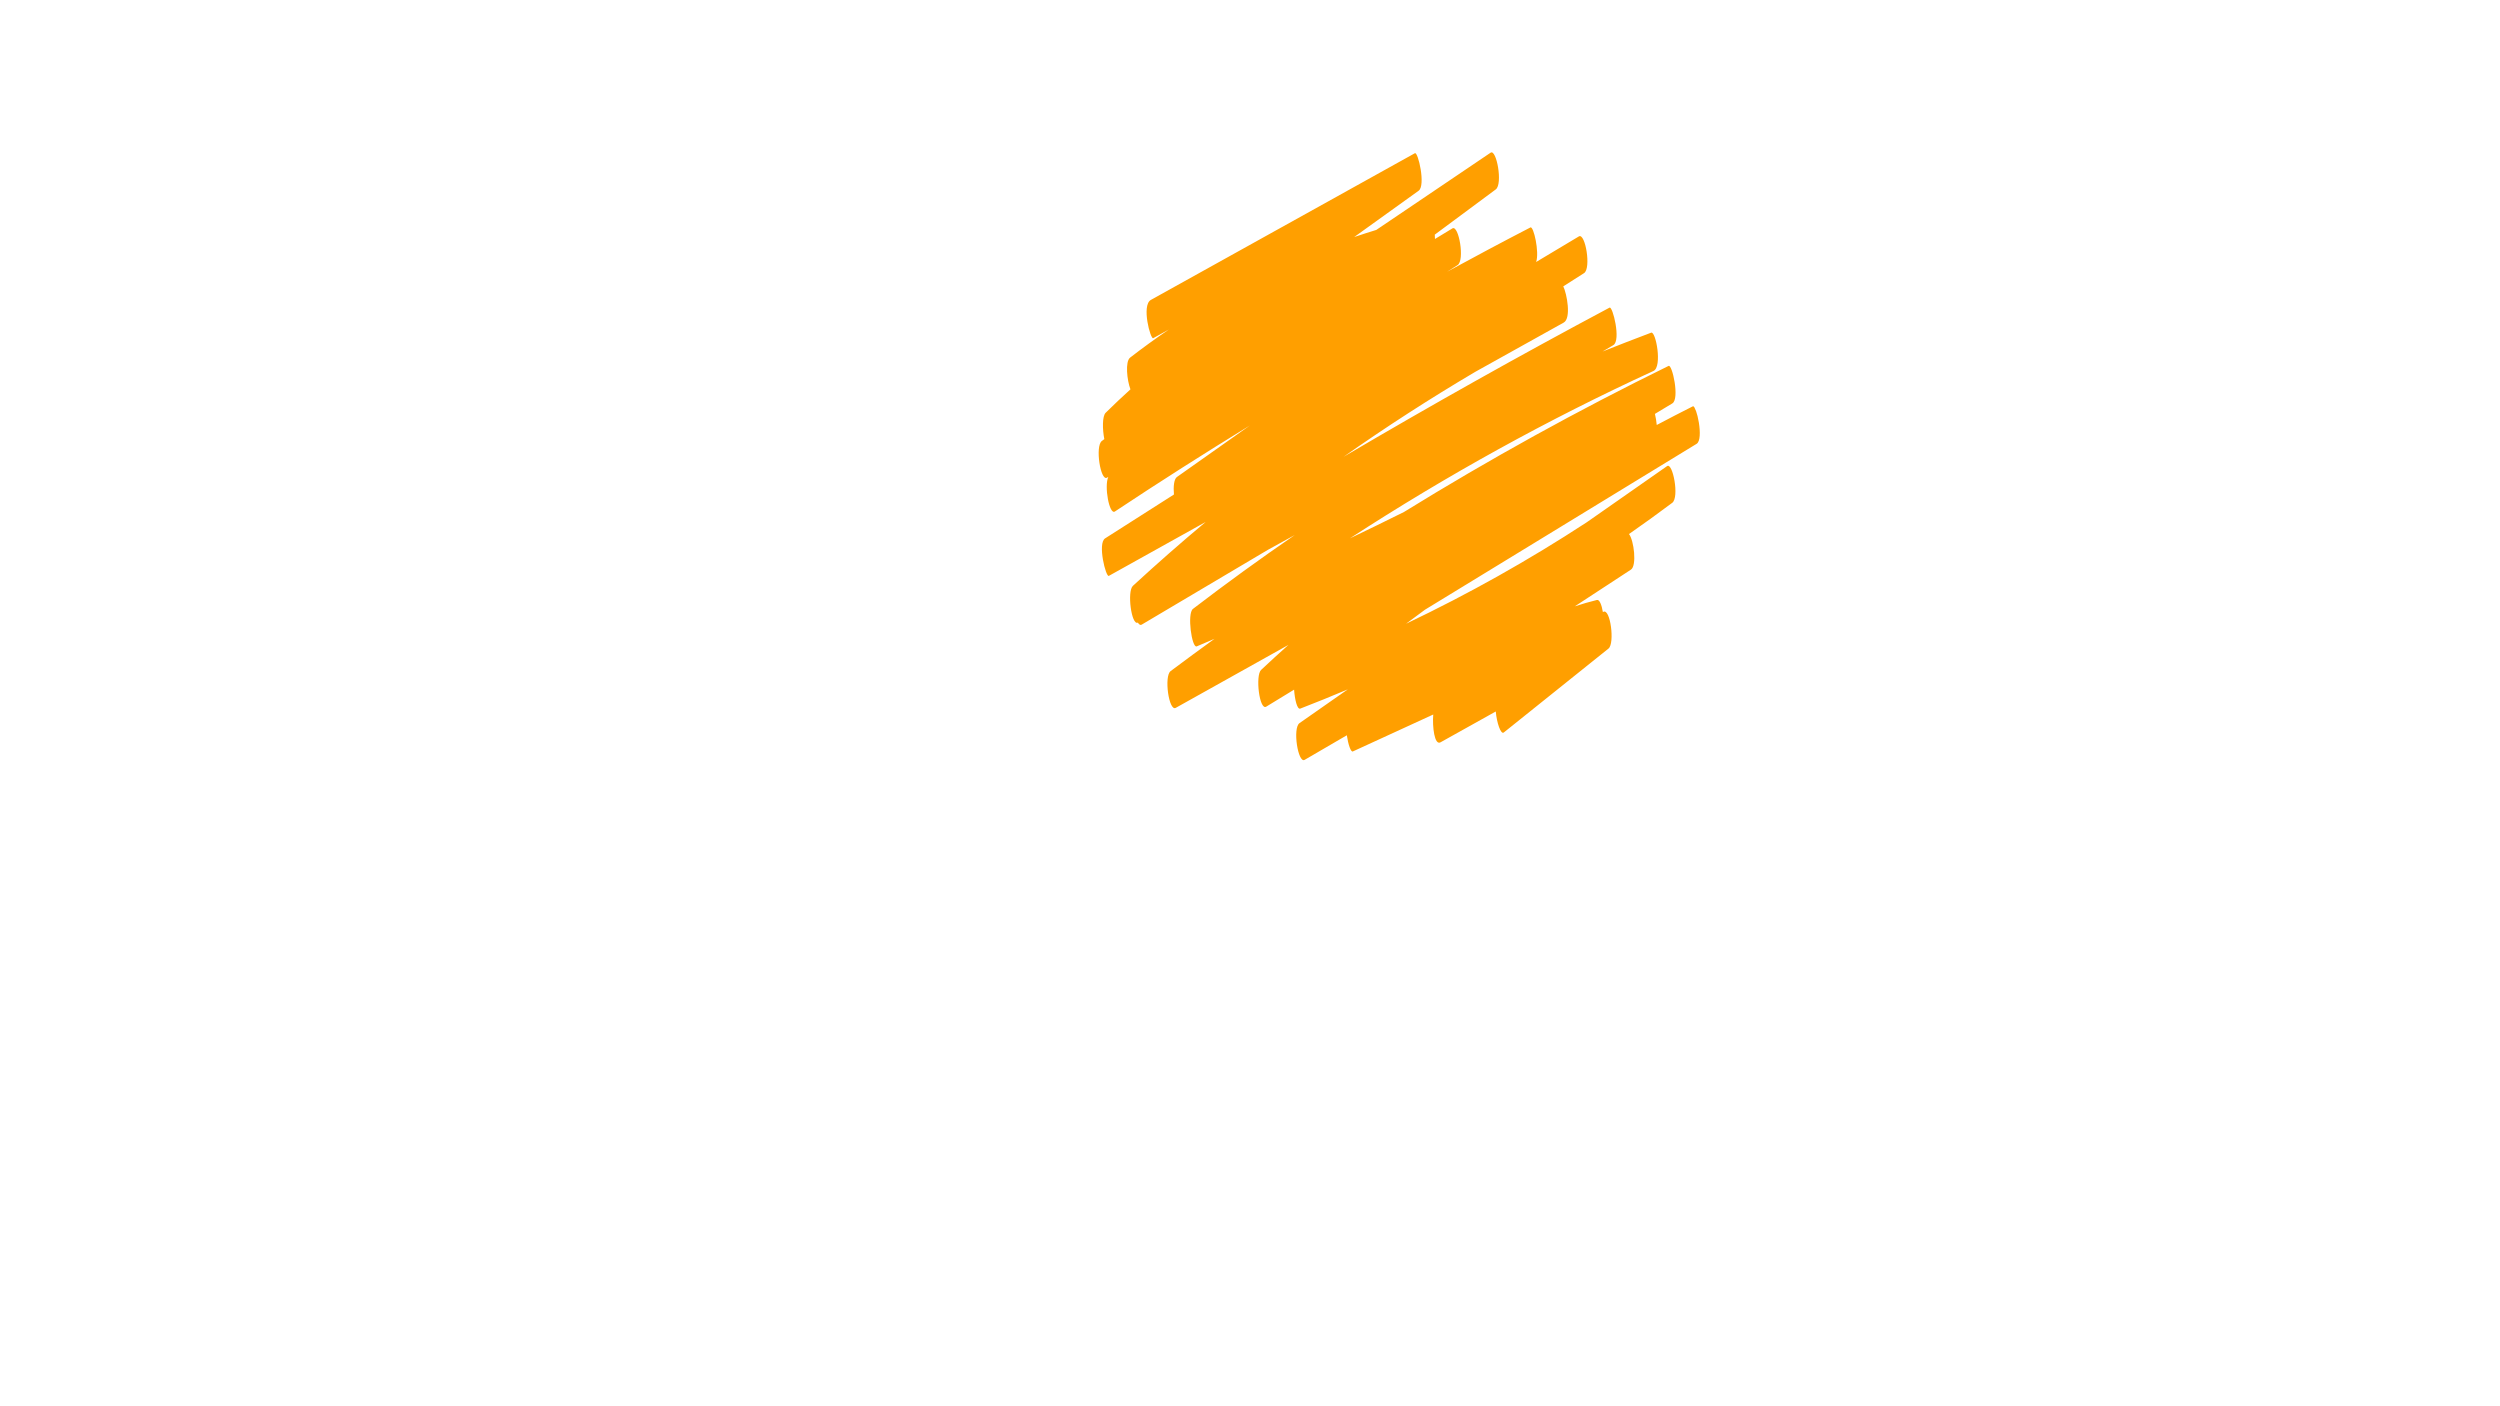 <?xml version="1.0" encoding="UTF-8"?> <svg xmlns="http://www.w3.org/2000/svg" xmlns:xlink="http://www.w3.org/1999/xlink" width="1440" zoomAndPan="magnify" viewBox="0 0 1440 810" height="810" preserveAspectRatio="xMidYMid meet"> <defs> <clipPath id="clip-0"> <path d="M 632 87 L 980 87 L 980 438 L 632 438 Z M 632 87 " clip-rule="nonzero"></path> </clipPath> <clipPath id="clip-1"> <path d="M 576.516 194.297 L 894.07 51.949 L 1027.824 350.344 L 710.27 492.688 Z M 576.516 194.297 " clip-rule="nonzero"></path> </clipPath> <clipPath id="clip-2"> <path d="M 576.516 194.297 L 894.07 51.949 L 1027.824 350.344 L 710.27 492.688 Z M 576.516 194.297 " clip-rule="nonzero"></path> </clipPath> <clipPath id="clip-3"> <path d="M 576.836 195.012 L 895.656 52.098 L 1029.055 349.691 L 710.234 492.605 Z M 576.836 195.012 " clip-rule="nonzero"></path> </clipPath> <clipPath id="clip-4"> <path d="M 576.836 195.012 L 894.453 52.637 L 1027.566 349.598 L 709.949 491.973 Z M 576.836 195.012 " clip-rule="nonzero"></path> </clipPath> </defs> <g clip-path="url(#clip-0)"> <g clip-path="url(#clip-1)"> <g clip-path="url(#clip-2)"> <g clip-path="url(#clip-3)"> <g clip-path="url(#clip-4)"> <path fill="rgb(100%, 62.349%, 0%)" d="M 638.695 331.711 C 657.281 321.359 675.867 311.008 694.465 300.652 C 680.211 312.566 666.238 324.832 652.562 337.434 C 649.086 340.637 651.715 360.508 655.406 358.625 C 656.082 359.719 656.828 360.258 657.582 359.809 C 681.801 345.449 706.02 331.098 730.242 316.742 C 735.41 313.863 740.594 310.996 745.793 308.168 C 725.887 321.836 706.332 336.008 687.148 350.715 C 683.648 353.402 686.492 373.504 689.316 372.316 C 692.734 370.883 696.137 369.418 699.547 367.961 C 691.066 374.098 682.629 380.285 674.262 386.57 C 670.395 389.48 673.266 409.938 677.227 407.727 C 698.859 395.645 720.496 383.559 742.125 371.469 C 736.828 376.219 731.57 381 726.387 385.879 C 722.984 389.09 725.426 409.43 729.344 407.039 C 734.695 403.77 740.047 400.508 745.398 397.238 C 745.797 403.039 747.199 408.836 748.973 408.152 C 758.168 404.605 767.285 400.902 776.348 397.059 C 767.062 403.547 757.789 410.031 748.508 416.527 C 744.438 419.363 747.676 439.891 751.469 437.676 C 759.574 432.953 767.672 428.234 775.777 423.512 C 776.527 428.68 778.062 433.367 779.238 432.832 C 794.684 425.742 810.113 418.645 825.547 411.559 C 824.977 418.57 826.246 429.512 829.727 427.578 C 840.336 421.652 850.941 415.73 861.562 409.812 C 862.109 416.23 864.469 423.281 866.184 421.91 C 886.289 405.797 906.387 389.691 926.492 373.578 C 930.227 370.598 927.551 350.18 923.531 352.418 C 923.438 352.473 923.352 352.52 923.266 352.578 C 922.582 348.469 921.324 345.219 919.836 345.582 C 915.516 346.645 911.266 347.879 907.082 349.258 C 917.867 342.207 928.648 335.145 939.434 328.094 C 942.906 325.812 941.156 311.211 938.301 307.609 C 946.707 301.762 955.012 295.762 963.211 289.621 C 967.426 286.473 963.5 266.203 960.258 268.469 C 944.812 279.266 929.371 290.07 913.914 300.867 C 880.578 322.664 845.836 342.156 809.879 359.277 C 813.504 356.562 817.137 353.863 820.785 351.199 C 872.941 319.344 925.09 287.504 977.242 255.648 C 981.605 252.98 977.098 233.031 975.078 234.043 C 968.109 237.547 961.184 241.145 954.289 244.789 C 954.09 242.621 953.711 240.383 953.238 238.398 C 956.586 236.391 959.938 234.387 963.273 232.355 C 967.594 229.727 963.199 209.734 961.113 210.758 C 908.934 236.328 858.07 264.426 808.68 294.91 C 798.34 300.062 787.957 305.121 777.531 310.102 C 833.375 273.793 891.805 241.531 952.422 213.664 C 957.586 211.289 953.777 190.594 951.066 191.617 C 941.691 195.141 932.367 198.781 923.066 202.469 C 925.141 201.242 927.207 200.016 929.273 198.793 C 933.828 196.098 928.906 176.234 927.105 177.191 C 875.414 204.727 824.344 233.402 773.883 263.133 C 798.504 245.828 823.801 229.496 849.734 214.191 C 866.719 204.727 883.707 195.27 900.691 185.812 C 905.172 183.32 902.512 169.145 900.449 164.941 C 904.434 162.402 908.414 159.863 912.406 157.324 C 916.656 154.605 913.129 133.961 909.441 136.168 C 901.234 141.082 893.016 145.996 884.809 150.91 C 886.793 145.301 883.348 130.062 881.531 131.004 C 865.43 139.32 849.453 147.871 833.527 156.531 C 835.543 155.262 837.527 153.969 839.543 152.719 C 843.859 150.039 840.223 129.352 836.586 131.559 C 833.238 133.594 829.887 135.621 826.539 137.656 C 826.535 136.824 826.496 135.992 826.43 135.152 C 838.137 126.465 849.852 117.777 861.566 109.094 C 865.727 106 861.961 85.668 858.602 87.938 C 836.645 102.77 814.691 117.609 792.742 132.438 C 788.469 133.75 784.223 135.109 780.004 136.543 C 792.379 127.648 804.766 118.75 817.141 109.859 C 821.312 106.859 816.809 87.242 814.973 88.254 C 764.289 116.422 713.59 144.582 662.895 172.754 C 657.344 175.836 662.695 195.664 664.258 194.797 C 667.258 193.133 670.242 191.469 673.242 189.805 C 665.66 194.969 658.227 200.34 650.953 205.977 C 648.016 208.254 649.125 218.934 651.137 224.262 C 646.289 228.672 641.504 233.152 636.844 237.777 C 634.879 239.719 634.969 247.34 636.094 252.926 C 635.621 253.285 635.145 253.637 634.672 253.988 C 630.672 256.961 633.922 277.395 637.637 275.145 C 637.887 274.992 638.125 274.848 638.375 274.695 C 635.926 280.039 638.969 296.746 642.168 294.629 C 667.77 277.629 693.699 261.141 719.891 245.086 C 705.902 254.973 691.91 264.855 677.918 274.742 C 676.188 275.965 675.793 280.348 676.191 284.832 C 662.969 293.254 649.75 301.684 636.539 310.105 C 632.039 312.973 636.996 332.652 638.695 331.711 " fill-opacity="1" fill-rule="nonzero"></path> </g> </g> </g> </g> </g> </svg> 
